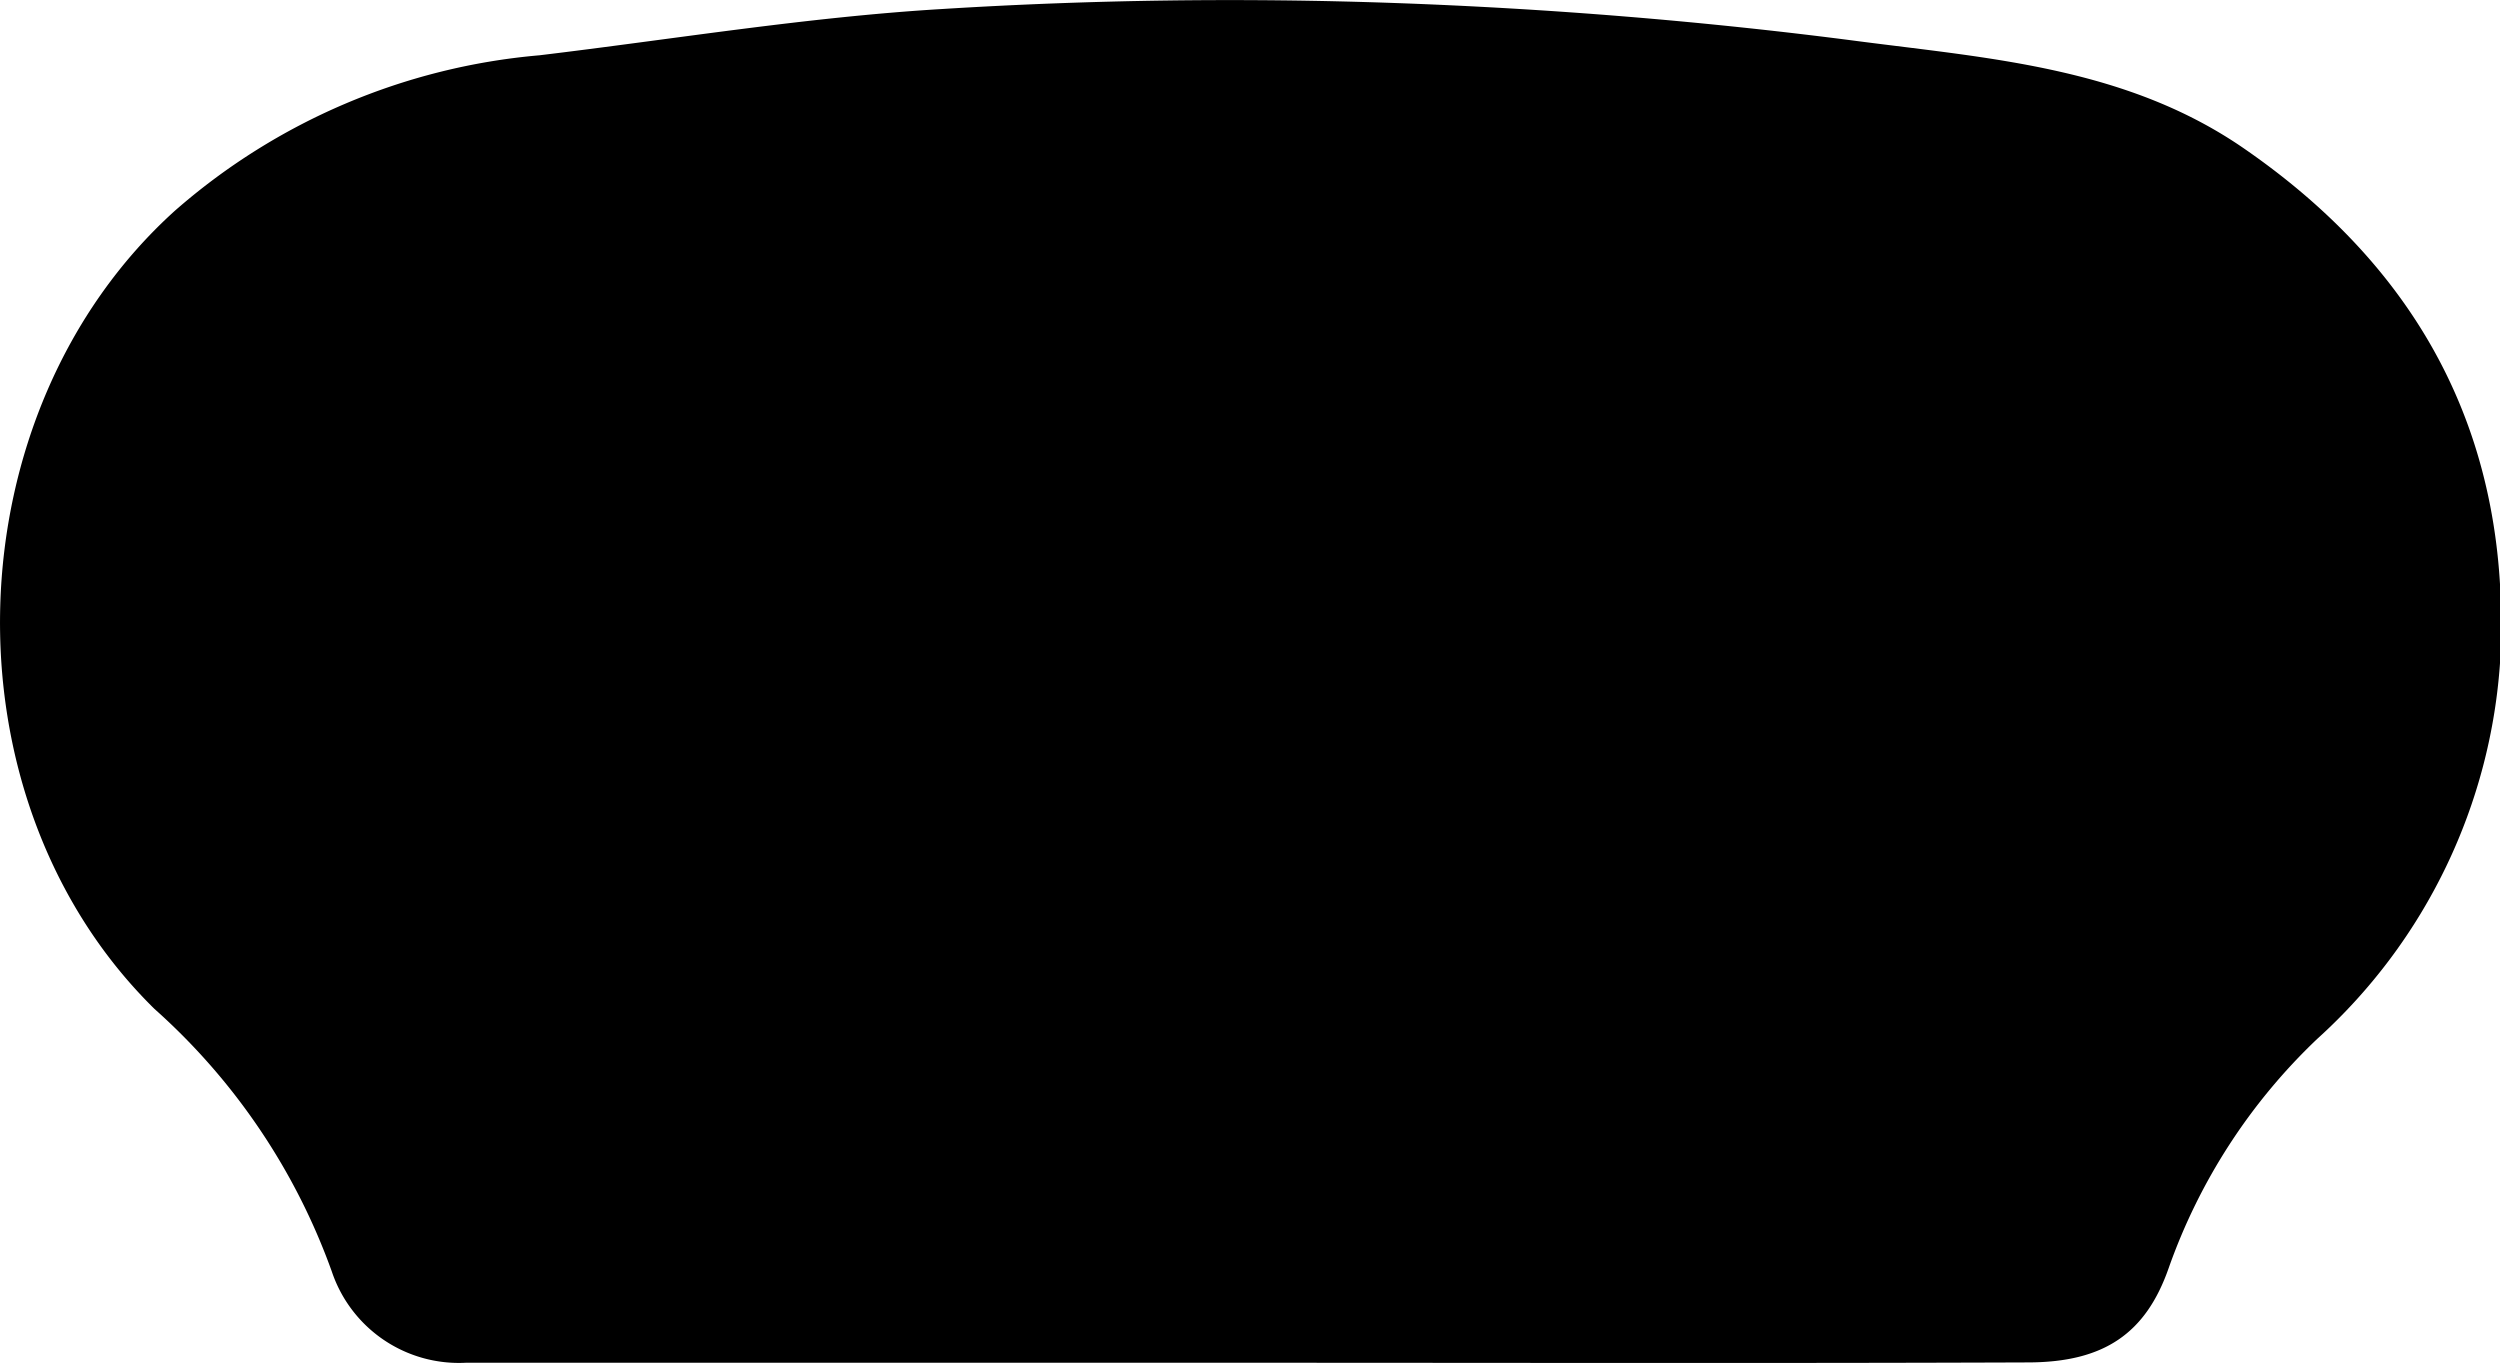 <?xml version="1.0" encoding="UTF-8"?>
<svg xmlns="http://www.w3.org/2000/svg" viewBox="0 0 74.61 40.68">
  <path d="M37.16,40.67H13.9a4,4,0,0,1-4-2.73,19.16,19.16,0,0,0-5.29-7.83C-1.81,23.8-1.45,12.3,5.23,6.28A19,19,0,0,1,16.1,1.65c4-.48,8-1.14,12-1.38,4.5-.28,9-.34,13.53-.18s9.25.54,13.83,1.14c4,.52,8.08.8,11.58,3.25,5.31,3.69,7.89,8.72,7.58,15.16A16.67,16.67,0,0,1,69.16,31a17.42,17.42,0,0,0-4.44,6.85c-.68,1.94-1.92,2.8-4.17,2.81C52.75,40.69,45,40.67,37.16,40.67Z"></path>
</svg>
